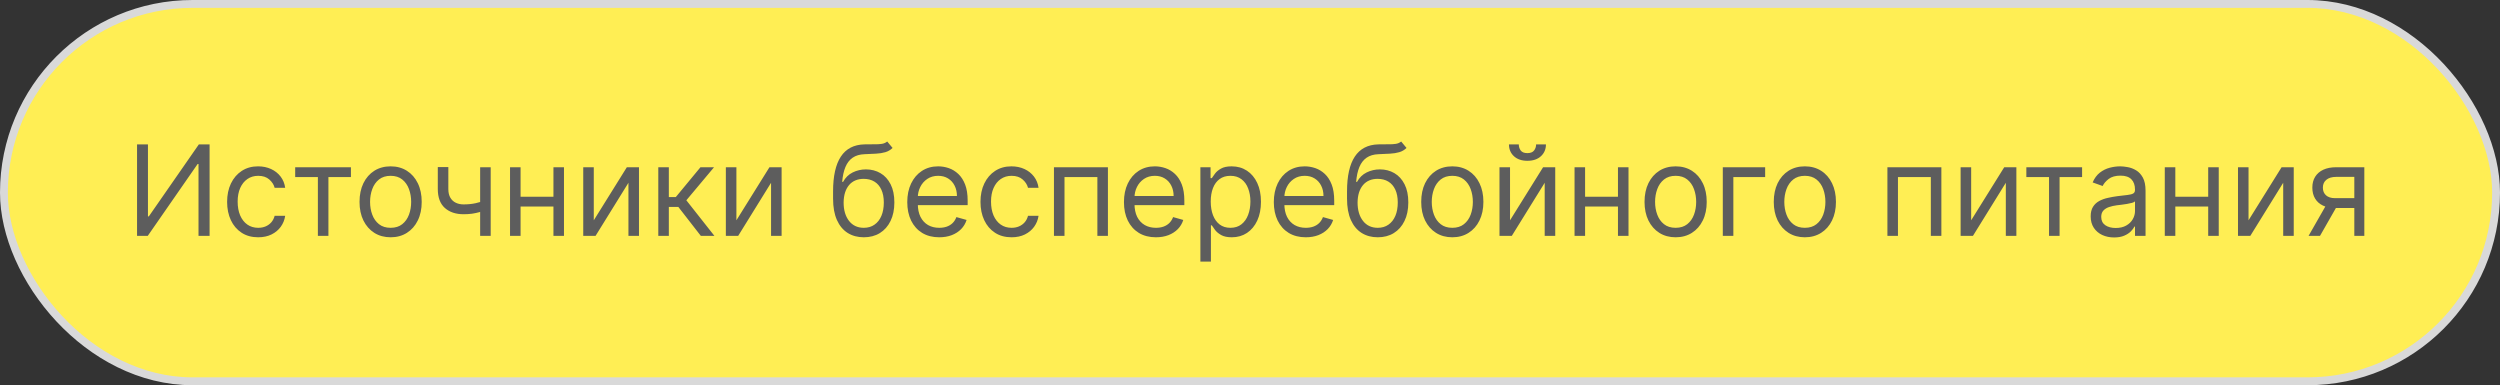 <?xml version="1.0" encoding="UTF-8"?> <svg xmlns="http://www.w3.org/2000/svg" width="318" height="49" viewBox="0 0 318 49" fill="none"><rect x="0" y="0" width="318" height="49" fill="#333333" stroke="none"/> <rect x="0.5" y="0.5" width="317" height="48" rx="24" fill="#FFEE54"></rect> <path d="M17.433 18.364H18.819V27.523H18.933L25.296 18.364H26.66V30H25.251V20.864H25.137L18.796 30H17.433V18.364ZM32.843 30.182C32.025 30.182 31.32 29.989 30.729 29.602C30.139 29.216 29.684 28.684 29.366 28.006C29.048 27.328 28.889 26.553 28.889 25.682C28.889 24.796 29.051 24.013 29.377 23.335C29.707 22.653 30.165 22.121 30.752 21.739C31.343 21.352 32.032 21.159 32.82 21.159C33.434 21.159 33.987 21.273 34.479 21.5C34.972 21.727 35.375 22.046 35.69 22.454C36.004 22.864 36.199 23.341 36.275 23.886H34.934C34.832 23.489 34.604 23.136 34.252 22.829C33.904 22.519 33.434 22.364 32.843 22.364C32.32 22.364 31.862 22.5 31.468 22.773C31.078 23.042 30.773 23.422 30.553 23.915C30.337 24.403 30.229 24.977 30.229 25.636C30.229 26.311 30.335 26.898 30.548 27.398C30.764 27.898 31.067 28.286 31.457 28.562C31.851 28.839 32.313 28.977 32.843 28.977C33.191 28.977 33.508 28.917 33.792 28.796C34.076 28.674 34.316 28.5 34.514 28.273C34.711 28.046 34.851 27.773 34.934 27.454H36.275C36.199 27.97 36.012 28.434 35.712 28.847C35.417 29.256 35.025 29.581 34.536 29.824C34.051 30.062 33.487 30.182 32.843 30.182ZM37.548 22.523V21.273H44.639V22.523H41.775V30H40.434V22.523H37.548ZM49.687 30.182C48.899 30.182 48.208 29.994 47.613 29.619C47.022 29.244 46.56 28.72 46.227 28.046C45.897 27.371 45.732 26.583 45.732 25.682C45.732 24.773 45.897 23.979 46.227 23.301C46.56 22.623 47.022 22.097 47.613 21.722C48.208 21.347 48.899 21.159 49.687 21.159C50.475 21.159 51.164 21.347 51.755 21.722C52.35 22.097 52.812 22.623 53.141 23.301C53.475 23.979 53.641 24.773 53.641 25.682C53.641 26.583 53.475 27.371 53.141 28.046C52.812 28.72 52.35 29.244 51.755 29.619C51.164 29.994 50.475 30.182 49.687 30.182ZM49.687 28.977C50.285 28.977 50.778 28.824 51.164 28.517C51.55 28.21 51.836 27.807 52.022 27.307C52.208 26.807 52.3 26.265 52.3 25.682C52.3 25.099 52.208 24.555 52.022 24.051C51.836 23.547 51.55 23.14 51.164 22.829C50.778 22.519 50.285 22.364 49.687 22.364C49.088 22.364 48.596 22.519 48.209 22.829C47.823 23.14 47.537 23.547 47.352 24.051C47.166 24.555 47.073 25.099 47.073 25.682C47.073 26.265 47.166 26.807 47.352 27.307C47.537 27.807 47.823 28.21 48.209 28.517C48.596 28.824 49.088 28.977 49.687 28.977ZM62.416 21.273V30H61.075V21.273H62.416ZM61.893 25.432V26.682C61.59 26.796 61.289 26.896 60.989 26.983C60.69 27.066 60.376 27.133 60.046 27.182C59.717 27.227 59.355 27.25 58.961 27.25C57.972 27.25 57.179 26.983 56.58 26.449C55.986 25.915 55.688 25.114 55.688 24.046V21.25H57.029V24.046C57.029 24.492 57.114 24.86 57.285 25.148C57.455 25.436 57.686 25.65 57.978 25.79C58.27 25.93 58.597 26 58.961 26C59.529 26 60.042 25.949 60.501 25.847C60.963 25.741 61.427 25.602 61.893 25.432ZM70.717 25.023V26.273H65.898V25.023H70.717ZM66.217 21.273V30H64.876V21.273H66.217ZM71.739 21.273V30H70.398V21.273H71.739ZM75.529 28.023L79.734 21.273H81.279V30H79.938V23.25L75.756 30H74.188V21.273H75.529V28.023ZM83.735 30V21.273H85.076V25.068H85.962L89.099 21.273H90.826L87.303 25.477L90.871 30H89.144L86.281 26.318H85.076V30H83.735ZM93.67 28.023L97.874 21.273H99.42V30H98.079V23.25L93.897 30H92.329V21.273H93.67V28.023ZM112.853 18L113.535 18.818C113.27 19.076 112.963 19.256 112.614 19.358C112.266 19.46 111.872 19.523 111.433 19.546C110.993 19.568 110.504 19.591 109.967 19.614C109.361 19.636 108.859 19.784 108.461 20.057C108.063 20.329 107.756 20.724 107.54 21.239C107.325 21.754 107.186 22.386 107.126 23.136H107.239C107.535 22.591 107.944 22.189 108.467 21.932C108.989 21.674 109.55 21.546 110.148 21.546C110.83 21.546 111.444 21.704 111.989 22.023C112.535 22.341 112.967 22.812 113.285 23.438C113.603 24.062 113.762 24.833 113.762 25.75C113.762 26.663 113.599 27.451 113.273 28.114C112.951 28.776 112.499 29.288 111.915 29.648C111.336 30.004 110.656 30.182 109.876 30.182C109.095 30.182 108.412 29.998 107.825 29.631C107.237 29.259 106.781 28.71 106.455 27.983C106.129 27.252 105.967 26.349 105.967 25.273V24.341C105.967 22.398 106.296 20.924 106.955 19.921C107.618 18.917 108.614 18.398 109.944 18.364C110.414 18.349 110.832 18.345 111.2 18.352C111.567 18.36 111.887 18.343 112.16 18.301C112.433 18.259 112.664 18.159 112.853 18ZM109.876 28.977C110.402 28.977 110.855 28.845 111.234 28.579C111.616 28.314 111.91 27.941 112.114 27.46C112.319 26.975 112.421 26.405 112.421 25.75C112.421 25.114 112.317 24.572 112.109 24.125C111.904 23.678 111.611 23.337 111.228 23.102C110.845 22.867 110.387 22.75 109.853 22.75C109.463 22.75 109.112 22.816 108.802 22.949C108.491 23.081 108.226 23.276 108.006 23.534C107.787 23.792 107.616 24.106 107.495 24.477C107.378 24.849 107.315 25.273 107.308 25.75C107.308 26.727 107.537 27.509 107.995 28.097C108.453 28.684 109.08 28.977 109.876 28.977ZM119.472 30.182C118.631 30.182 117.906 29.996 117.296 29.625C116.69 29.25 116.222 28.727 115.893 28.057C115.567 27.383 115.404 26.599 115.404 25.704C115.404 24.811 115.567 24.023 115.893 23.341C116.222 22.655 116.681 22.121 117.268 21.739C117.859 21.352 118.548 21.159 119.336 21.159C119.79 21.159 120.239 21.235 120.683 21.386C121.126 21.538 121.529 21.784 121.893 22.125C122.256 22.462 122.546 22.909 122.762 23.466C122.978 24.023 123.086 24.708 123.086 25.523V26.091H116.359V24.932H121.722C121.722 24.439 121.624 24 121.427 23.614C121.234 23.227 120.957 22.922 120.597 22.699C120.241 22.475 119.821 22.364 119.336 22.364C118.802 22.364 118.34 22.496 117.95 22.761C117.563 23.023 117.266 23.364 117.058 23.784C116.849 24.204 116.745 24.655 116.745 25.136V25.909C116.745 26.568 116.859 27.127 117.086 27.585C117.317 28.04 117.637 28.386 118.046 28.625C118.455 28.86 118.931 28.977 119.472 28.977C119.825 28.977 120.143 28.928 120.427 28.829C120.715 28.727 120.963 28.576 121.171 28.375C121.379 28.171 121.54 27.917 121.654 27.614L122.95 27.977C122.813 28.417 122.584 28.803 122.262 29.136C121.94 29.466 121.542 29.724 121.069 29.909C120.595 30.091 120.063 30.182 119.472 30.182ZM128.671 30.182C127.853 30.182 127.148 29.989 126.558 29.602C125.967 29.216 125.512 28.684 125.194 28.006C124.876 27.328 124.717 26.553 124.717 25.682C124.717 24.796 124.879 24.013 125.205 23.335C125.535 22.653 125.993 22.121 126.58 21.739C127.171 21.352 127.861 21.159 128.648 21.159C129.262 21.159 129.815 21.273 130.308 21.5C130.8 21.727 131.203 22.046 131.518 22.454C131.832 22.864 132.027 23.341 132.103 23.886H130.762C130.66 23.489 130.433 23.136 130.08 22.829C129.732 22.519 129.262 22.364 128.671 22.364C128.148 22.364 127.69 22.5 127.296 22.773C126.906 23.042 126.601 23.422 126.381 23.915C126.165 24.403 126.058 24.977 126.058 25.636C126.058 26.311 126.164 26.898 126.376 27.398C126.592 27.898 126.895 28.286 127.285 28.562C127.679 28.839 128.141 28.977 128.671 28.977C129.02 28.977 129.336 28.917 129.62 28.796C129.904 28.674 130.145 28.5 130.342 28.273C130.539 28.046 130.679 27.773 130.762 27.454H132.103C132.027 27.97 131.84 28.434 131.54 28.847C131.245 29.256 130.853 29.581 130.364 29.824C129.879 30.062 129.315 30.182 128.671 30.182ZM134.063 30V21.273H140.927V30H139.586V22.523H135.404V30H134.063ZM147.035 30.182C146.194 30.182 145.469 29.996 144.859 29.625C144.253 29.25 143.785 28.727 143.455 28.057C143.129 27.383 142.967 26.599 142.967 25.704C142.967 24.811 143.129 24.023 143.455 23.341C143.785 22.655 144.243 22.121 144.83 21.739C145.421 21.352 146.111 21.159 146.898 21.159C147.353 21.159 147.802 21.235 148.245 21.386C148.688 21.538 149.092 21.784 149.455 22.125C149.819 22.462 150.109 22.909 150.325 23.466C150.54 24.023 150.648 24.708 150.648 25.523V26.091H143.921V24.932H149.285C149.285 24.439 149.186 24 148.989 23.614C148.796 23.227 148.52 22.922 148.16 22.699C147.804 22.475 147.383 22.364 146.898 22.364C146.364 22.364 145.902 22.496 145.512 22.761C145.126 23.023 144.828 23.364 144.62 23.784C144.412 24.204 144.308 24.655 144.308 25.136V25.909C144.308 26.568 144.421 27.127 144.648 27.585C144.879 28.04 145.2 28.386 145.609 28.625C146.018 28.86 146.493 28.977 147.035 28.977C147.387 28.977 147.705 28.928 147.989 28.829C148.277 28.727 148.525 28.576 148.734 28.375C148.942 28.171 149.103 27.917 149.217 27.614L150.512 27.977C150.376 28.417 150.147 28.803 149.825 29.136C149.503 29.466 149.105 29.724 148.631 29.909C148.158 30.091 147.626 30.182 147.035 30.182ZM152.688 33.273V21.273H153.984V22.659H154.143C154.241 22.508 154.378 22.314 154.552 22.079C154.73 21.841 154.984 21.629 155.313 21.443C155.647 21.254 156.097 21.159 156.665 21.159C157.4 21.159 158.048 21.343 158.609 21.71C159.169 22.078 159.607 22.599 159.921 23.273C160.236 23.947 160.393 24.742 160.393 25.659C160.393 26.583 160.236 27.384 159.921 28.062C159.607 28.737 159.171 29.259 158.614 29.631C158.058 29.998 157.415 30.182 156.688 30.182C156.128 30.182 155.679 30.089 155.342 29.903C155.004 29.714 154.745 29.5 154.563 29.261C154.381 29.019 154.241 28.818 154.143 28.659H154.029V33.273H152.688ZM154.006 25.636C154.006 26.296 154.103 26.877 154.296 27.381C154.489 27.881 154.772 28.273 155.143 28.557C155.514 28.837 155.969 28.977 156.506 28.977C157.067 28.977 157.535 28.829 157.91 28.534C158.289 28.235 158.573 27.833 158.762 27.329C158.955 26.822 159.052 26.258 159.052 25.636C159.052 25.023 158.957 24.47 158.768 23.977C158.582 23.481 158.3 23.089 157.921 22.801C157.546 22.509 157.075 22.364 156.506 22.364C155.961 22.364 155.503 22.502 155.131 22.778C154.76 23.051 154.48 23.434 154.29 23.926C154.101 24.415 154.006 24.985 154.006 25.636ZM166.097 30.182C165.256 30.182 164.531 29.996 163.921 29.625C163.315 29.25 162.847 28.727 162.518 28.057C162.192 27.383 162.029 26.599 162.029 25.704C162.029 24.811 162.192 24.023 162.518 23.341C162.847 22.655 163.306 22.121 163.893 21.739C164.484 21.352 165.173 21.159 165.961 21.159C166.415 21.159 166.864 21.235 167.308 21.386C167.751 21.538 168.154 21.784 168.518 22.125C168.881 22.462 169.171 22.909 169.387 23.466C169.603 24.023 169.711 24.708 169.711 25.523V26.091H162.984V24.932H168.347C168.347 24.439 168.249 24 168.052 23.614C167.859 23.227 167.582 22.922 167.222 22.699C166.866 22.475 166.446 22.364 165.961 22.364C165.427 22.364 164.965 22.496 164.575 22.761C164.188 23.023 163.891 23.364 163.683 23.784C163.474 24.204 163.37 24.655 163.37 25.136V25.909C163.37 26.568 163.484 27.127 163.711 27.585C163.942 28.04 164.262 28.386 164.671 28.625C165.08 28.86 165.556 28.977 166.097 28.977C166.45 28.977 166.768 28.928 167.052 28.829C167.34 28.727 167.588 28.576 167.796 28.375C168.004 28.171 168.165 27.917 168.279 27.614L169.575 27.977C169.438 28.417 169.209 28.803 168.887 29.136C168.565 29.466 168.167 29.724 167.694 29.909C167.22 30.091 166.688 30.182 166.097 30.182ZM178.228 18L178.91 18.818C178.645 19.076 178.338 19.256 177.989 19.358C177.641 19.46 177.247 19.523 176.808 19.546C176.368 19.568 175.879 19.591 175.342 19.614C174.736 19.636 174.234 19.784 173.836 20.057C173.438 20.329 173.131 20.724 172.915 21.239C172.7 21.754 172.561 22.386 172.501 23.136H172.614C172.91 22.591 173.319 22.189 173.842 21.932C174.364 21.674 174.925 21.546 175.523 21.546C176.205 21.546 176.819 21.704 177.364 22.023C177.91 22.341 178.342 22.812 178.66 23.438C178.978 24.062 179.137 24.833 179.137 25.75C179.137 26.663 178.974 27.451 178.648 28.114C178.326 28.776 177.874 29.288 177.29 29.648C176.711 30.004 176.031 30.182 175.251 30.182C174.47 30.182 173.787 29.998 173.2 29.631C172.612 29.259 172.156 28.71 171.83 27.983C171.504 27.252 171.342 26.349 171.342 25.273V24.341C171.342 22.398 171.671 20.924 172.33 19.921C172.993 18.917 173.989 18.398 175.319 18.364C175.789 18.349 176.207 18.345 176.575 18.352C176.942 18.36 177.262 18.343 177.535 18.301C177.808 18.259 178.039 18.159 178.228 18ZM175.251 28.977C175.777 28.977 176.23 28.845 176.609 28.579C176.991 28.314 177.285 27.941 177.489 27.46C177.694 26.975 177.796 26.405 177.796 25.75C177.796 25.114 177.692 24.572 177.484 24.125C177.279 23.678 176.986 23.337 176.603 23.102C176.22 22.867 175.762 22.75 175.228 22.75C174.838 22.75 174.487 22.816 174.177 22.949C173.866 23.081 173.601 23.276 173.381 23.534C173.162 23.792 172.991 24.106 172.87 24.477C172.753 24.849 172.69 25.273 172.683 25.75C172.683 26.727 172.912 27.509 173.37 28.097C173.828 28.684 174.455 28.977 175.251 28.977ZM184.734 30.182C183.946 30.182 183.254 29.994 182.66 29.619C182.069 29.244 181.607 28.72 181.273 28.046C180.944 27.371 180.779 26.583 180.779 25.682C180.779 24.773 180.944 23.979 181.273 23.301C181.607 22.623 182.069 22.097 182.66 21.722C183.254 21.347 183.946 21.159 184.734 21.159C185.522 21.159 186.211 21.347 186.802 21.722C187.397 22.097 187.859 22.623 188.188 23.301C188.522 23.979 188.688 24.773 188.688 25.682C188.688 26.583 188.522 27.371 188.188 28.046C187.859 28.72 187.397 29.244 186.802 29.619C186.211 29.994 185.522 30.182 184.734 30.182ZM184.734 28.977C185.332 28.977 185.825 28.824 186.211 28.517C186.597 28.21 186.883 27.807 187.069 27.307C187.254 26.807 187.347 26.265 187.347 25.682C187.347 25.099 187.254 24.555 187.069 24.051C186.883 23.547 186.597 23.14 186.211 22.829C185.825 22.519 185.332 22.364 184.734 22.364C184.135 22.364 183.643 22.519 183.256 22.829C182.87 23.14 182.584 23.547 182.398 24.051C182.213 24.555 182.12 25.099 182.12 25.682C182.12 26.265 182.213 26.807 182.398 27.307C182.584 27.807 182.87 28.21 183.256 28.517C183.643 28.824 184.135 28.977 184.734 28.977ZM192.076 28.023L196.281 21.273H197.826V30H196.485V23.25L192.303 30H190.735V21.273H192.076V28.023ZM195.394 18.364H196.644C196.644 18.977 196.432 19.479 196.008 19.869C195.584 20.259 195.008 20.454 194.281 20.454C193.565 20.454 192.995 20.259 192.57 19.869C192.15 19.479 191.94 18.977 191.94 18.364H193.19C193.19 18.659 193.271 18.919 193.434 19.142C193.601 19.366 193.883 19.477 194.281 19.477C194.678 19.477 194.962 19.366 195.133 19.142C195.307 18.919 195.394 18.659 195.394 18.364ZM206.123 25.023V26.273H201.305V25.023H206.123ZM201.623 21.273V30H200.282V21.273H201.623ZM207.146 21.273V30H205.805V21.273H207.146ZM213.14 30.182C212.352 30.182 211.661 29.994 211.066 29.619C210.475 29.244 210.013 28.72 209.68 28.046C209.35 27.371 209.185 26.583 209.185 25.682C209.185 24.773 209.35 23.979 209.68 23.301C210.013 22.623 210.475 22.097 211.066 21.722C211.661 21.347 212.352 21.159 213.14 21.159C213.928 21.159 214.617 21.347 215.208 21.722C215.803 22.097 216.265 22.623 216.594 23.301C216.928 23.979 217.094 24.773 217.094 25.682C217.094 26.583 216.928 27.371 216.594 28.046C216.265 28.72 215.803 29.244 215.208 29.619C214.617 29.994 213.928 30.182 213.14 30.182ZM213.14 28.977C213.738 28.977 214.231 28.824 214.617 28.517C215.004 28.21 215.29 27.807 215.475 27.307C215.661 26.807 215.754 26.265 215.754 25.682C215.754 25.099 215.661 24.555 215.475 24.051C215.29 23.547 215.004 23.14 214.617 22.829C214.231 22.519 213.738 22.364 213.14 22.364C212.541 22.364 212.049 22.519 211.663 22.829C211.276 23.14 210.99 23.547 210.805 24.051C210.619 24.555 210.526 25.099 210.526 25.682C210.526 26.265 210.619 26.807 210.805 27.307C210.99 27.807 211.276 28.21 211.663 28.517C212.049 28.824 212.541 28.977 213.14 28.977ZM224.528 21.273V22.523H220.482V30H219.141V21.273H224.528ZM229.577 30.182C228.79 30.182 228.098 29.994 227.504 29.619C226.913 29.244 226.451 28.72 226.117 28.046C225.788 27.371 225.623 26.583 225.623 25.682C225.623 24.773 225.788 23.979 226.117 23.301C226.451 22.623 226.913 22.097 227.504 21.722C228.098 21.347 228.79 21.159 229.577 21.159C230.365 21.159 231.055 21.347 231.646 21.722C232.24 22.097 232.702 22.623 233.032 23.301C233.365 23.979 233.532 24.773 233.532 25.682C233.532 26.583 233.365 27.371 233.032 28.046C232.702 28.72 232.24 29.244 231.646 29.619C231.055 29.994 230.365 30.182 229.577 30.182ZM229.577 28.977C230.176 28.977 230.668 28.824 231.055 28.517C231.441 28.21 231.727 27.807 231.913 27.307C232.098 26.807 232.191 26.265 232.191 25.682C232.191 25.099 232.098 24.555 231.913 24.051C231.727 23.547 231.441 23.14 231.055 22.829C230.668 22.519 230.176 22.364 229.577 22.364C228.979 22.364 228.487 22.519 228.1 22.829C227.714 23.14 227.428 23.547 227.242 24.051C227.057 24.555 226.964 25.099 226.964 25.682C226.964 26.265 227.057 26.807 227.242 27.307C227.428 27.807 227.714 28.21 228.1 28.517C228.487 28.824 228.979 28.977 229.577 28.977ZM240.079 30V21.273H246.942V30H245.602V22.523H241.42V30H240.079ZM250.732 28.023L254.937 21.273H256.482V30H255.141V23.25L250.96 30H249.391V21.273H250.732V28.023ZM257.751 22.523V21.273H264.842V22.523H261.978V30H260.637V22.523H257.751ZM268.913 30.204C268.36 30.204 267.858 30.1 267.407 29.892C266.956 29.68 266.598 29.375 266.333 28.977C266.068 28.576 265.935 28.091 265.935 27.523C265.935 27.023 266.034 26.617 266.231 26.307C266.428 25.992 266.691 25.746 267.021 25.568C267.35 25.39 267.714 25.258 268.112 25.171C268.513 25.079 268.916 25.008 269.322 24.954C269.852 24.886 270.282 24.835 270.612 24.801C270.945 24.763 271.187 24.701 271.339 24.614C271.494 24.526 271.572 24.375 271.572 24.159V24.114C271.572 23.553 271.418 23.117 271.112 22.807C270.808 22.496 270.348 22.341 269.731 22.341C269.091 22.341 268.589 22.481 268.225 22.761C267.862 23.042 267.606 23.341 267.458 23.659L266.185 23.204C266.413 22.674 266.716 22.261 267.094 21.966C267.477 21.667 267.894 21.458 268.344 21.341C268.799 21.22 269.246 21.159 269.685 21.159C269.966 21.159 270.288 21.193 270.651 21.261C271.019 21.326 271.373 21.46 271.714 21.665C272.058 21.869 272.344 22.178 272.572 22.591C272.799 23.004 272.913 23.557 272.913 24.25V30H271.572V28.818H271.504C271.413 29.008 271.261 29.21 271.049 29.426C270.837 29.642 270.555 29.826 270.202 29.977C269.85 30.129 269.42 30.204 268.913 30.204ZM269.117 29C269.647 29 270.094 28.896 270.458 28.688C270.826 28.479 271.102 28.21 271.288 27.881C271.477 27.551 271.572 27.204 271.572 26.841V25.614C271.515 25.682 271.39 25.744 271.197 25.801C271.007 25.854 270.788 25.901 270.538 25.943C270.291 25.981 270.051 26.015 269.816 26.046C269.585 26.072 269.397 26.095 269.254 26.114C268.905 26.159 268.579 26.233 268.276 26.335C267.977 26.434 267.735 26.583 267.549 26.784C267.367 26.981 267.276 27.25 267.276 27.591C267.276 28.057 267.449 28.409 267.793 28.648C268.142 28.883 268.583 29 269.117 29ZM281.201 25.023V26.273H276.383V25.023H281.201ZM276.701 21.273V30H275.36V21.273H276.701ZM282.224 21.273V30H280.883V21.273H282.224ZM286.013 28.023L290.218 21.273H291.763V30H290.423V23.25L286.241 30H284.673V21.273H286.013V28.023ZM299.469 30V22.5H297.151C296.629 22.5 296.218 22.621 295.918 22.864C295.619 23.106 295.469 23.439 295.469 23.864C295.469 24.28 295.604 24.608 295.873 24.847C296.146 25.085 296.519 25.204 296.992 25.204H299.81V26.454H296.992C296.401 26.454 295.892 26.35 295.464 26.142C295.036 25.934 294.706 25.636 294.475 25.25C294.244 24.86 294.129 24.398 294.129 23.864C294.129 23.326 294.25 22.864 294.492 22.477C294.735 22.091 295.081 21.794 295.532 21.585C295.987 21.377 296.526 21.273 297.151 21.273H300.742V30H299.469ZM293.651 30L296.129 25.659H297.583L295.106 30H293.651Z" fill="#5D5D5D"></path> <rect x="0.5" y="0.5" width="317" height="48" rx="24" stroke="#D9D9D9"></rect> </svg> 